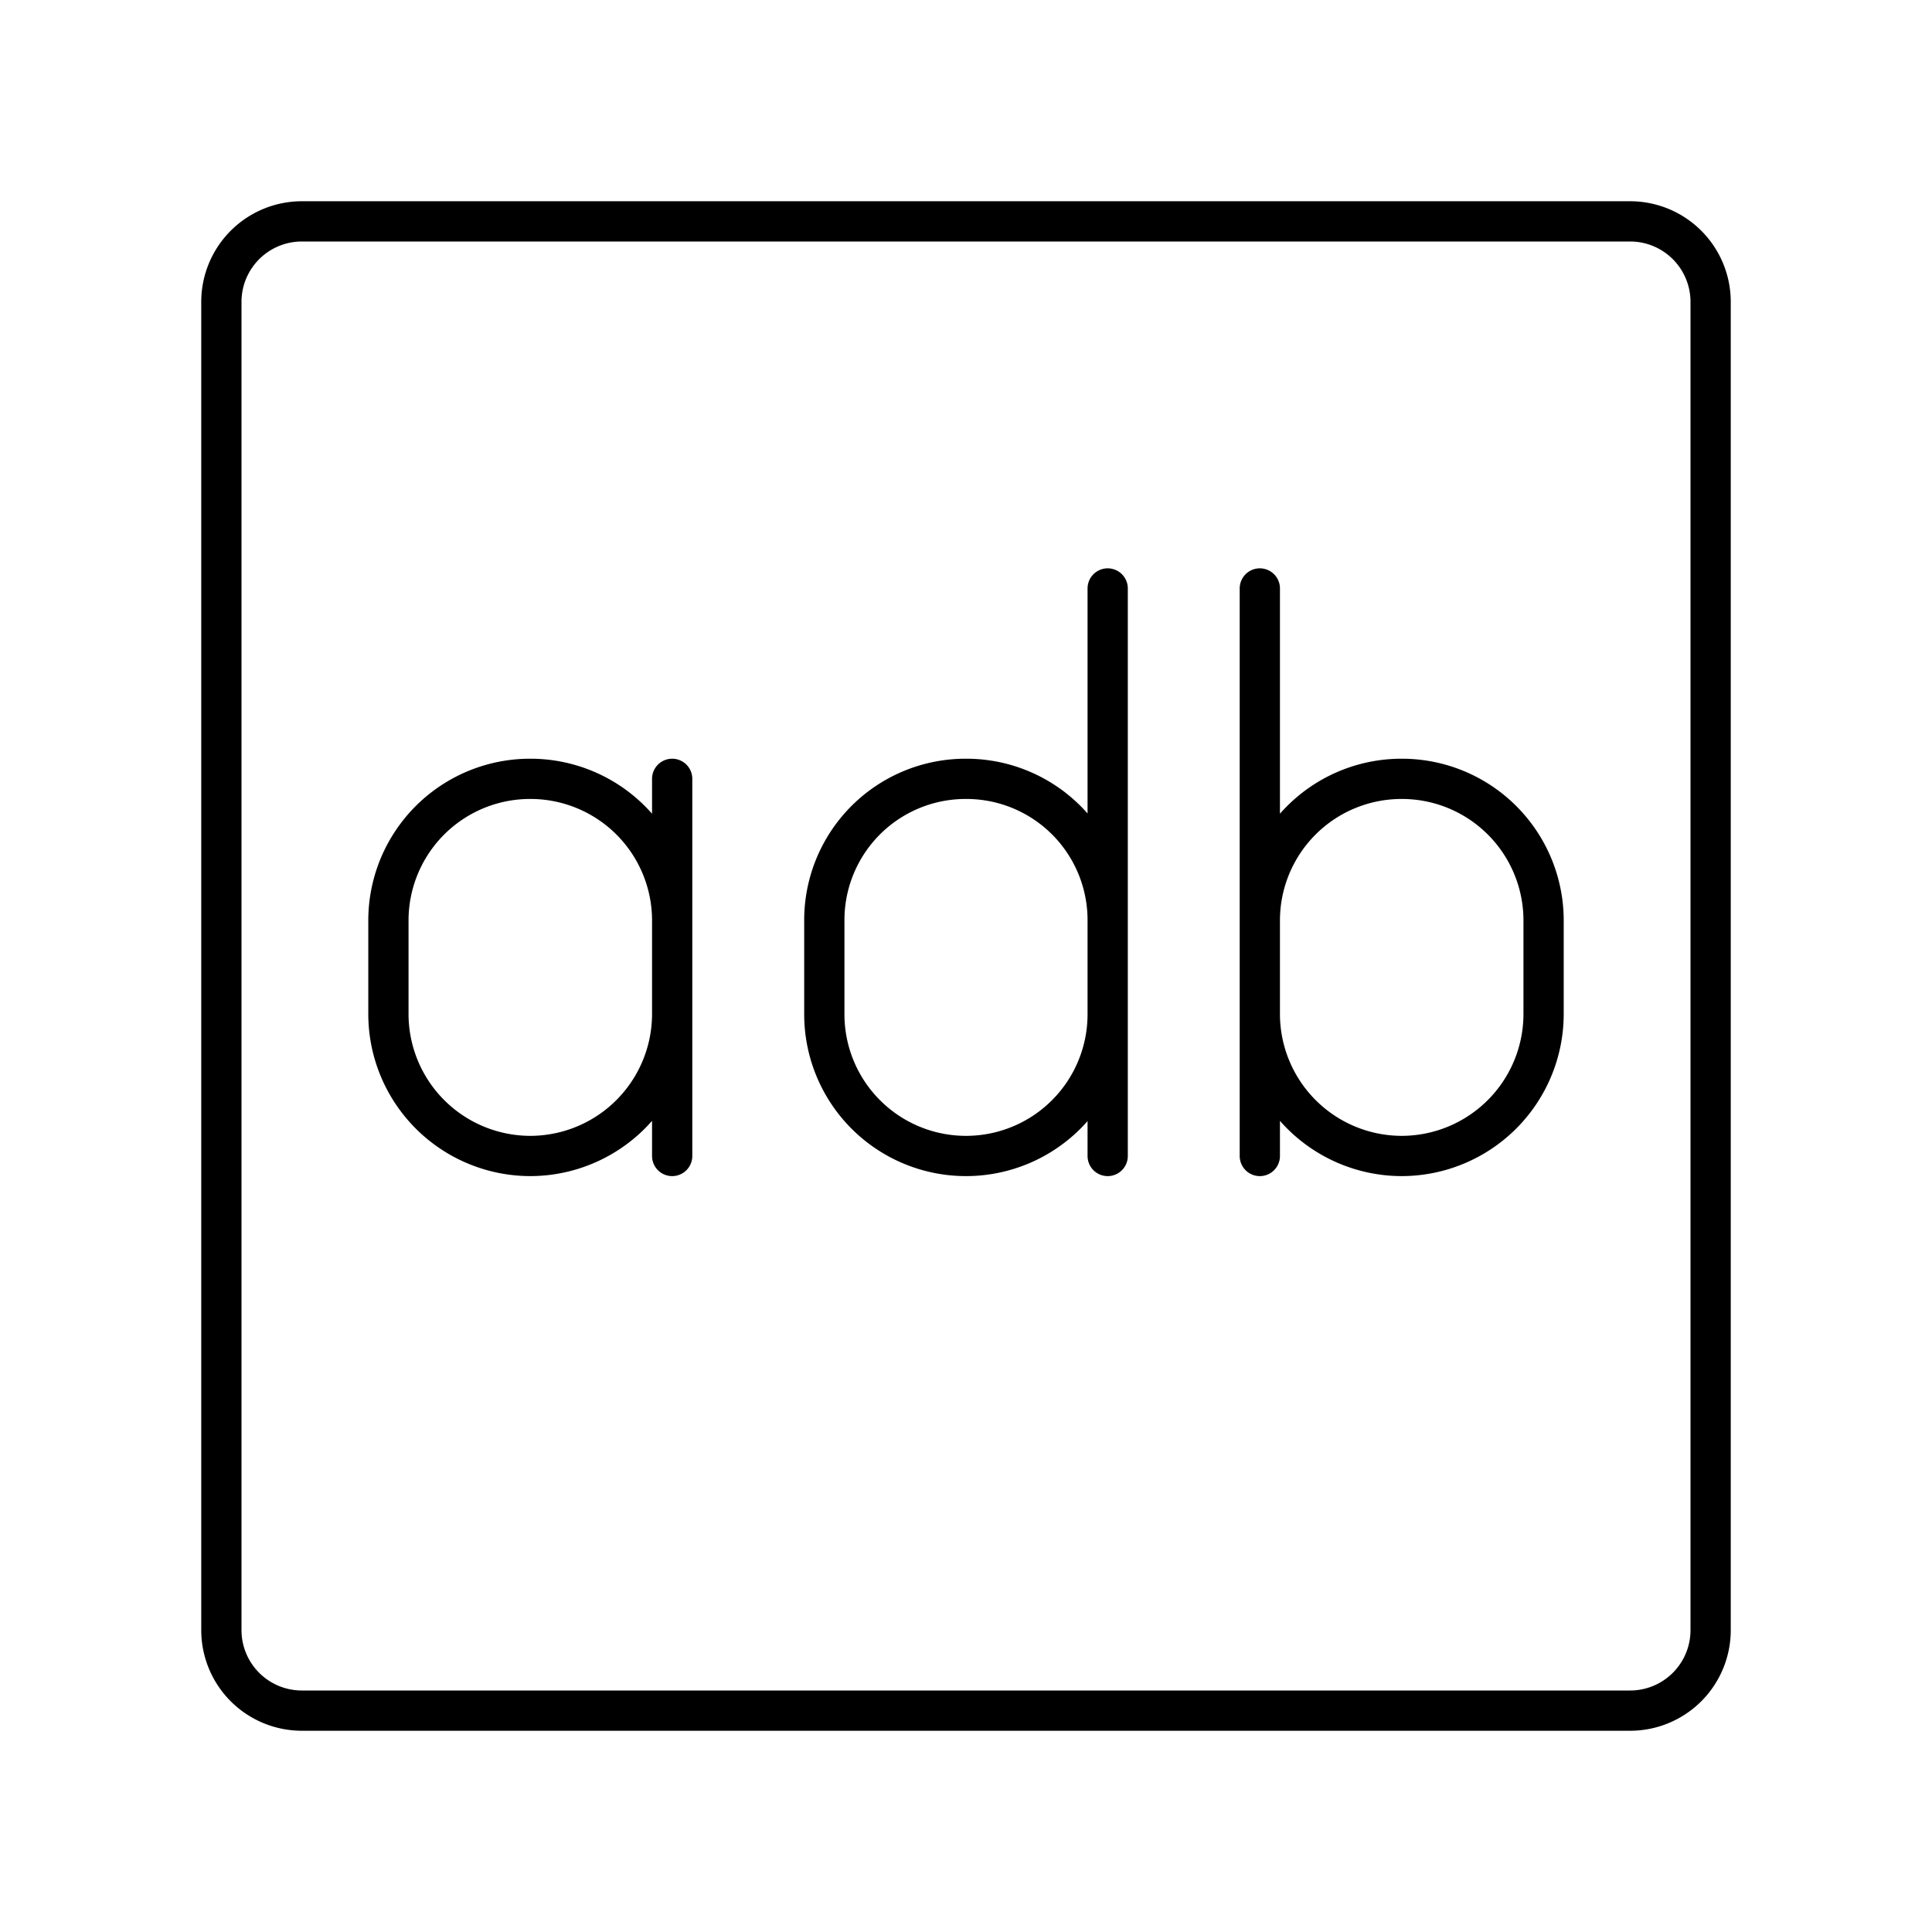 <?xml version="1.0" encoding="utf-8"?>
<!-- Generator: www.svgicons.com -->
<svg xmlns="http://www.w3.org/2000/svg" width="800" height="800" viewBox="0 0 48 48">
<path fill="none" stroke="currentColor" stroke-linecap="round" stroke-linejoin="round" d="M31.3 14.62v14.1m3.52 0a3.53 3.53 0 0 1-3.52-3.52v-2.33a3.52 3.52 0 0 1 3.52-3.52h0a3.52 3.52 0 0 1 3.53 3.52v2.33a3.53 3.53 0 0 1-3.53 3.52m-7.3-14.1v14.1m-3.52 0a3.52 3.52 0 0 1-3.52-3.52v-2.33A3.51 3.51 0 0 1 24 19.35h0a3.51 3.51 0 0 1 3.52 3.52v2.33A3.52 3.52 0 0 1 24 28.72m-10.82 0a3.53 3.53 0 0 1-3.53-3.52v-2.33a3.52 3.52 0 0 1 3.53-3.52h0a3.52 3.52 0 0 1 3.52 3.52v2.33a3.53 3.53 0 0 1-3.52 3.52m3.52-9.37v9.37"/><path fill="none" stroke="currentColor" stroke-linecap="round" stroke-linejoin="round" d="M40.5 5.5h-33a2 2 0 0 0-2 2v33a2 2 0 0 0 2 2h33a2 2 0 0 0 2-2v-33a2 2 0 0 0-2-2"/>
</svg>